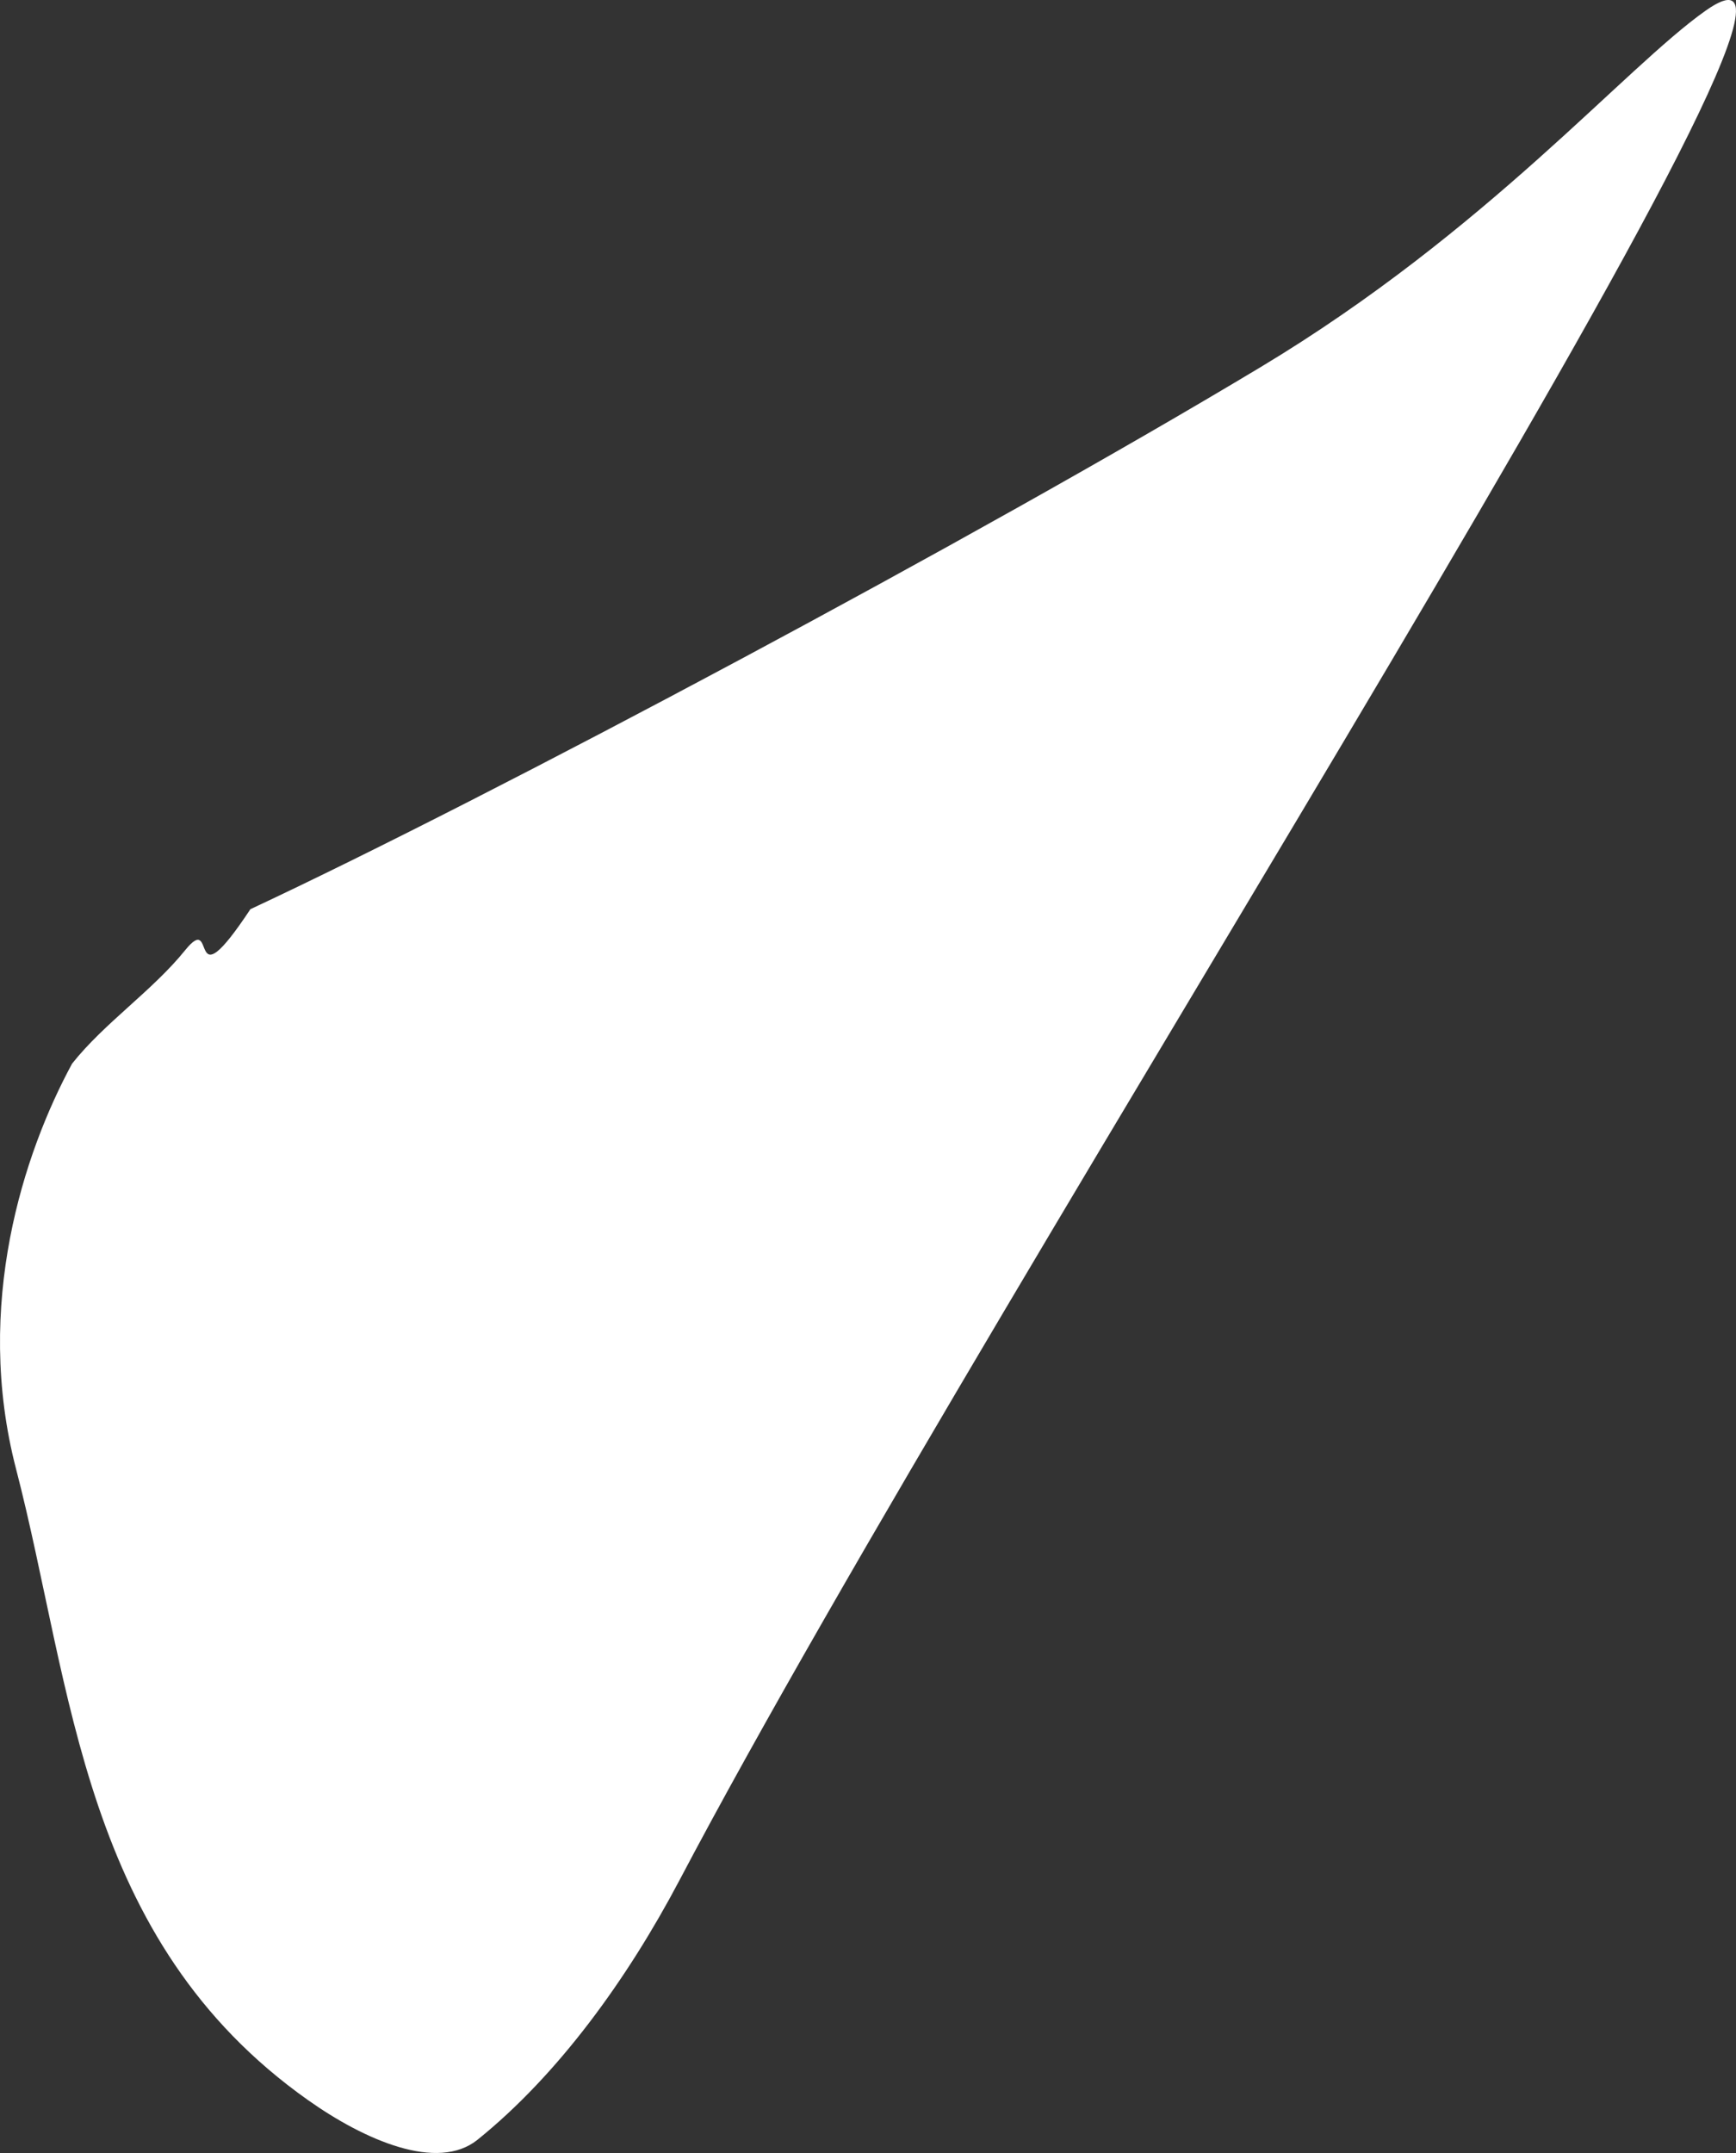 <?xml version="1.0" encoding="UTF-8"?> <svg xmlns="http://www.w3.org/2000/svg" width="25" height="31" viewBox="0 0 25 31" fill="none"><rect x="0" y="0" width="25" height="31" fill="#333333" stroke="none"/><path d="M18.154 5.286C14.062 7.745 7.08 11.467 3.606 13.091C2.67 14.504 3.138 13.098 2.666 13.682C2.195 14.266 1.503 14.728 1.038 15.315C0.343 16.596 -0.382 18.791 0.231 21.15C1.049 24.299 1.175 27.933 4.435 30.238C5.256 30.819 6.301 31.272 6.877 30.809C8.037 29.875 9.032 28.5 9.785 27.073C14.397 18.324 27.542 -1.945 24.566 0.151C23.399 0.973 21.42 3.323 18.154 5.286Z" fill="white"></path></svg> 